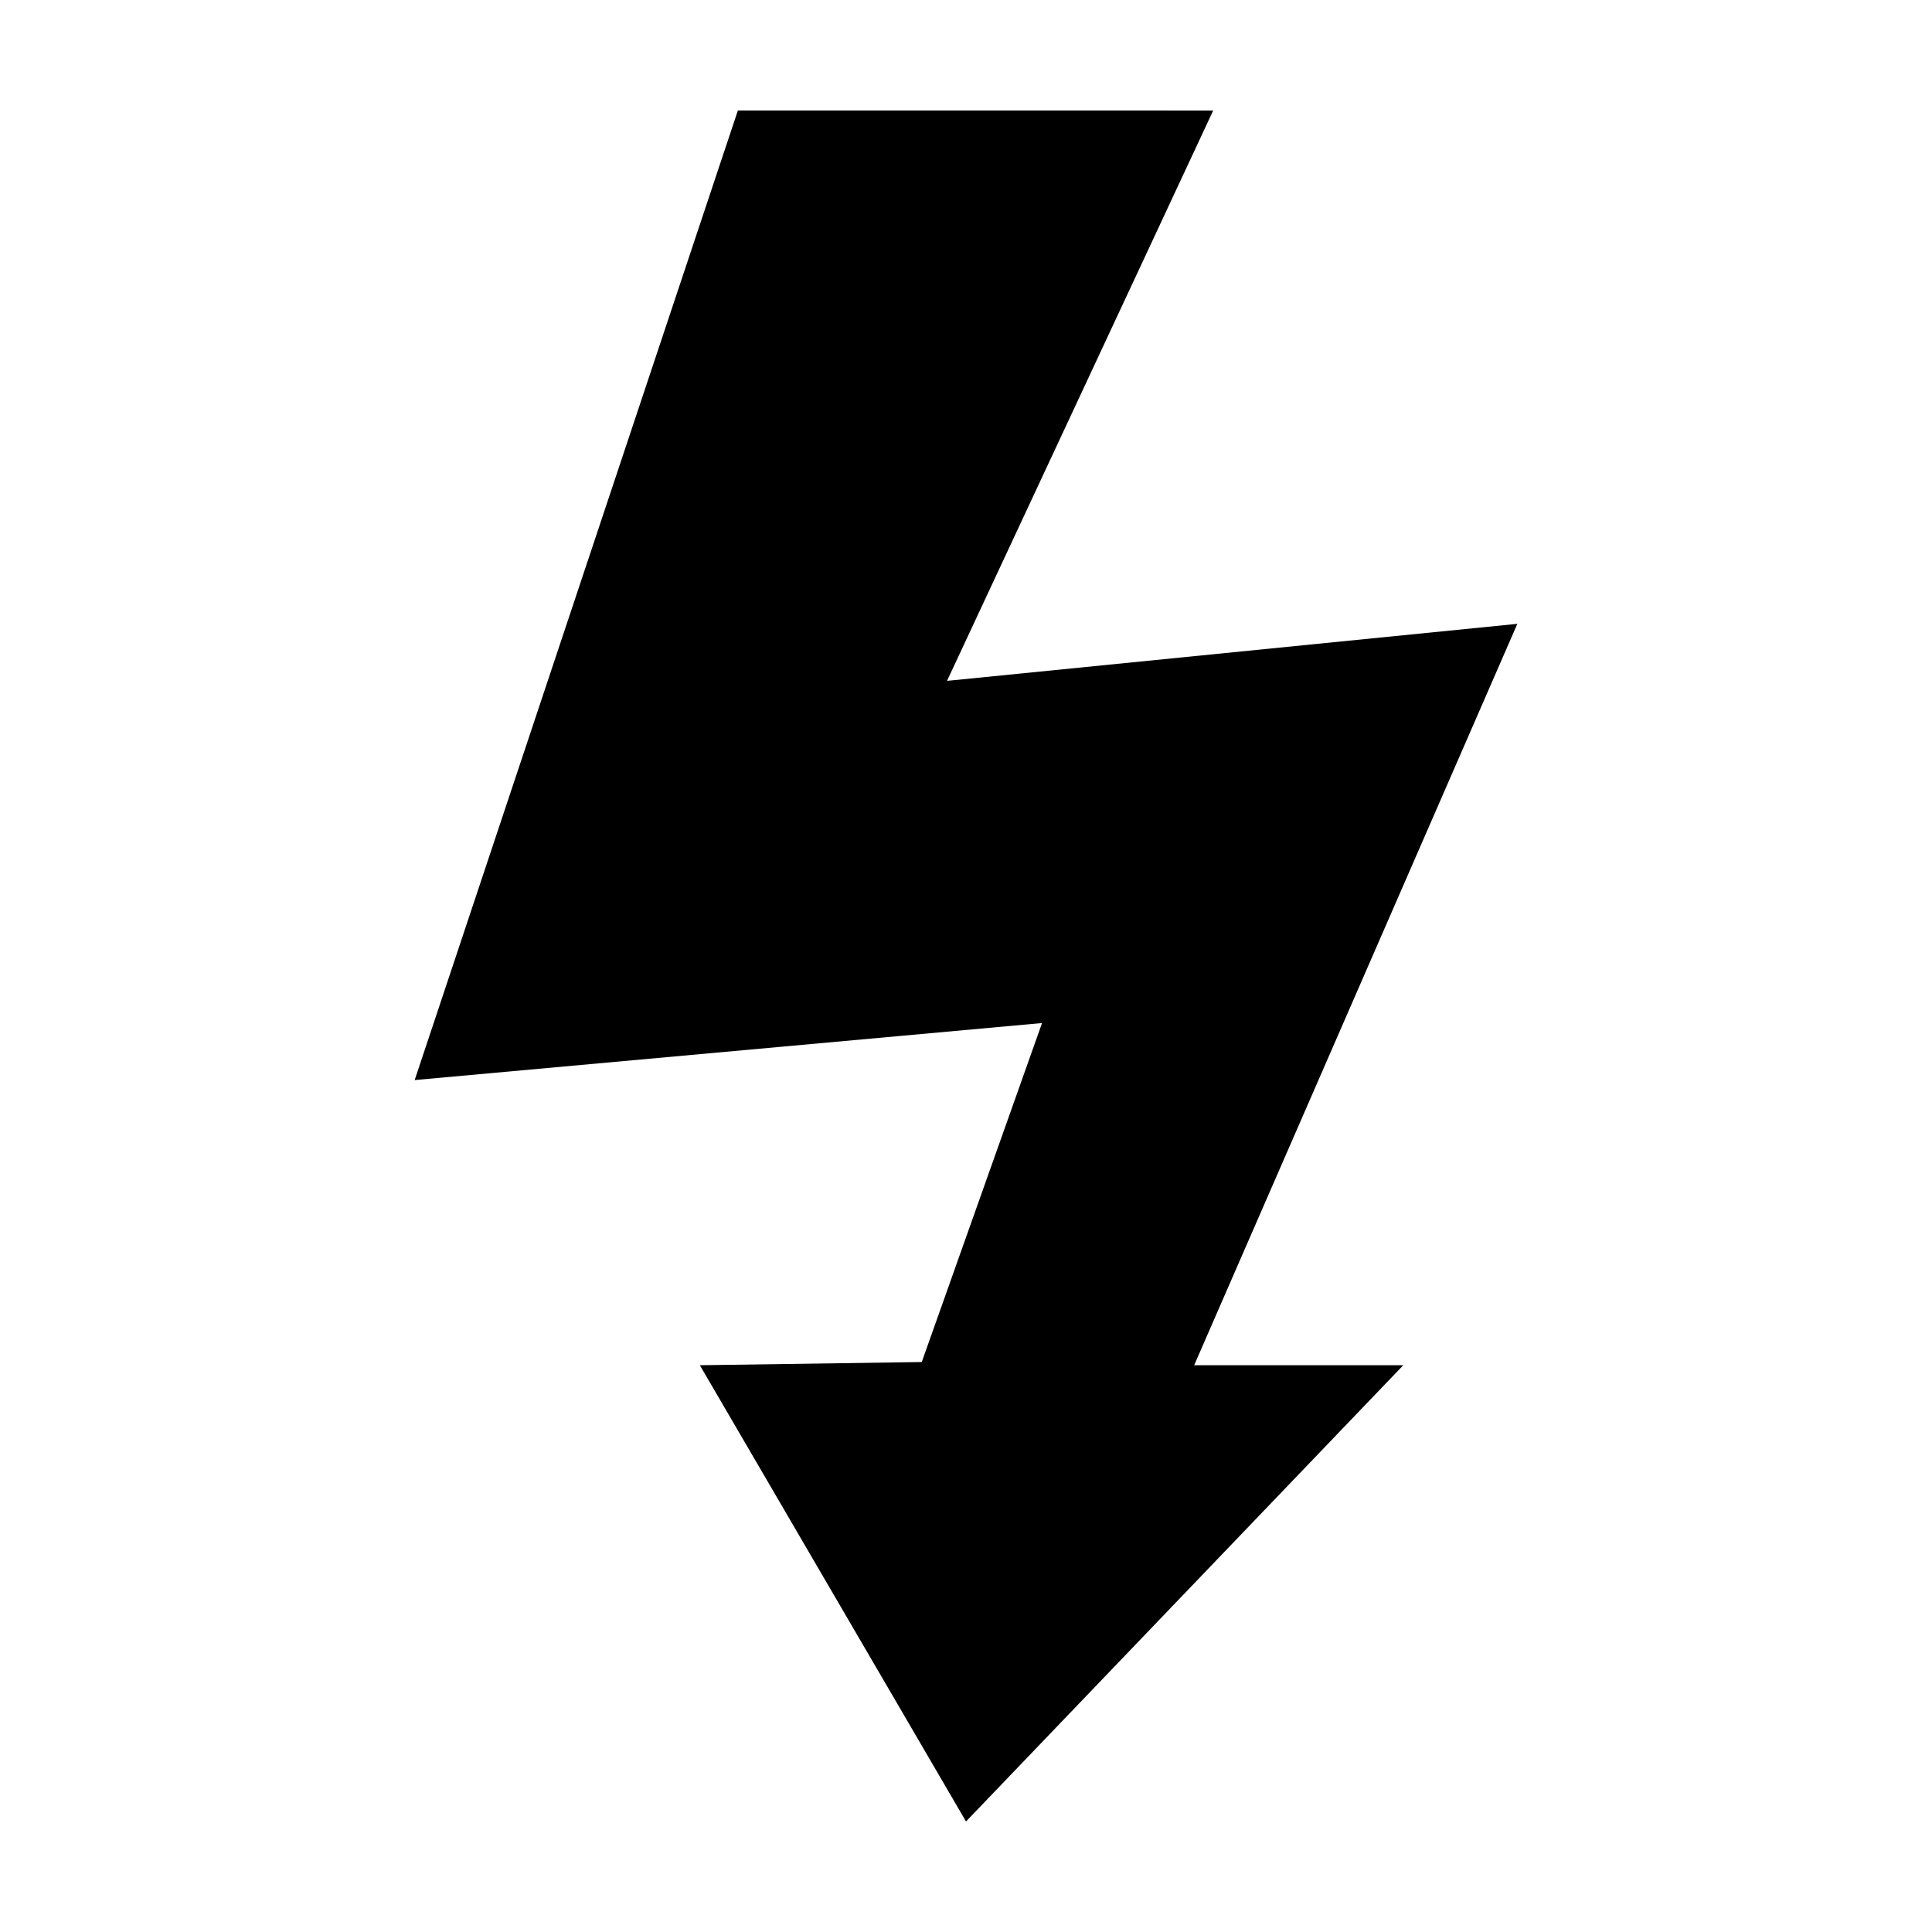 <?xml version="1.0" encoding="UTF-8"?>
<!-- Uploaded to: ICON Repo, www.svgrepo.com, Generator: ICON Repo Mixer Tools -->
<svg fill="#000000" width="800px" height="800px" version="1.1" viewBox="144 144 512 512" xmlns="http://www.w3.org/2000/svg">
 <path d="m339.54 173.29-85.648 256.94 166.26-15.113-31.875 89.836-58.809 0.848 70.535 120.91 115.88-120.91h-55.418l85.648-196.48-151.14 15.113 70.535-151.14z"/>
</svg>
